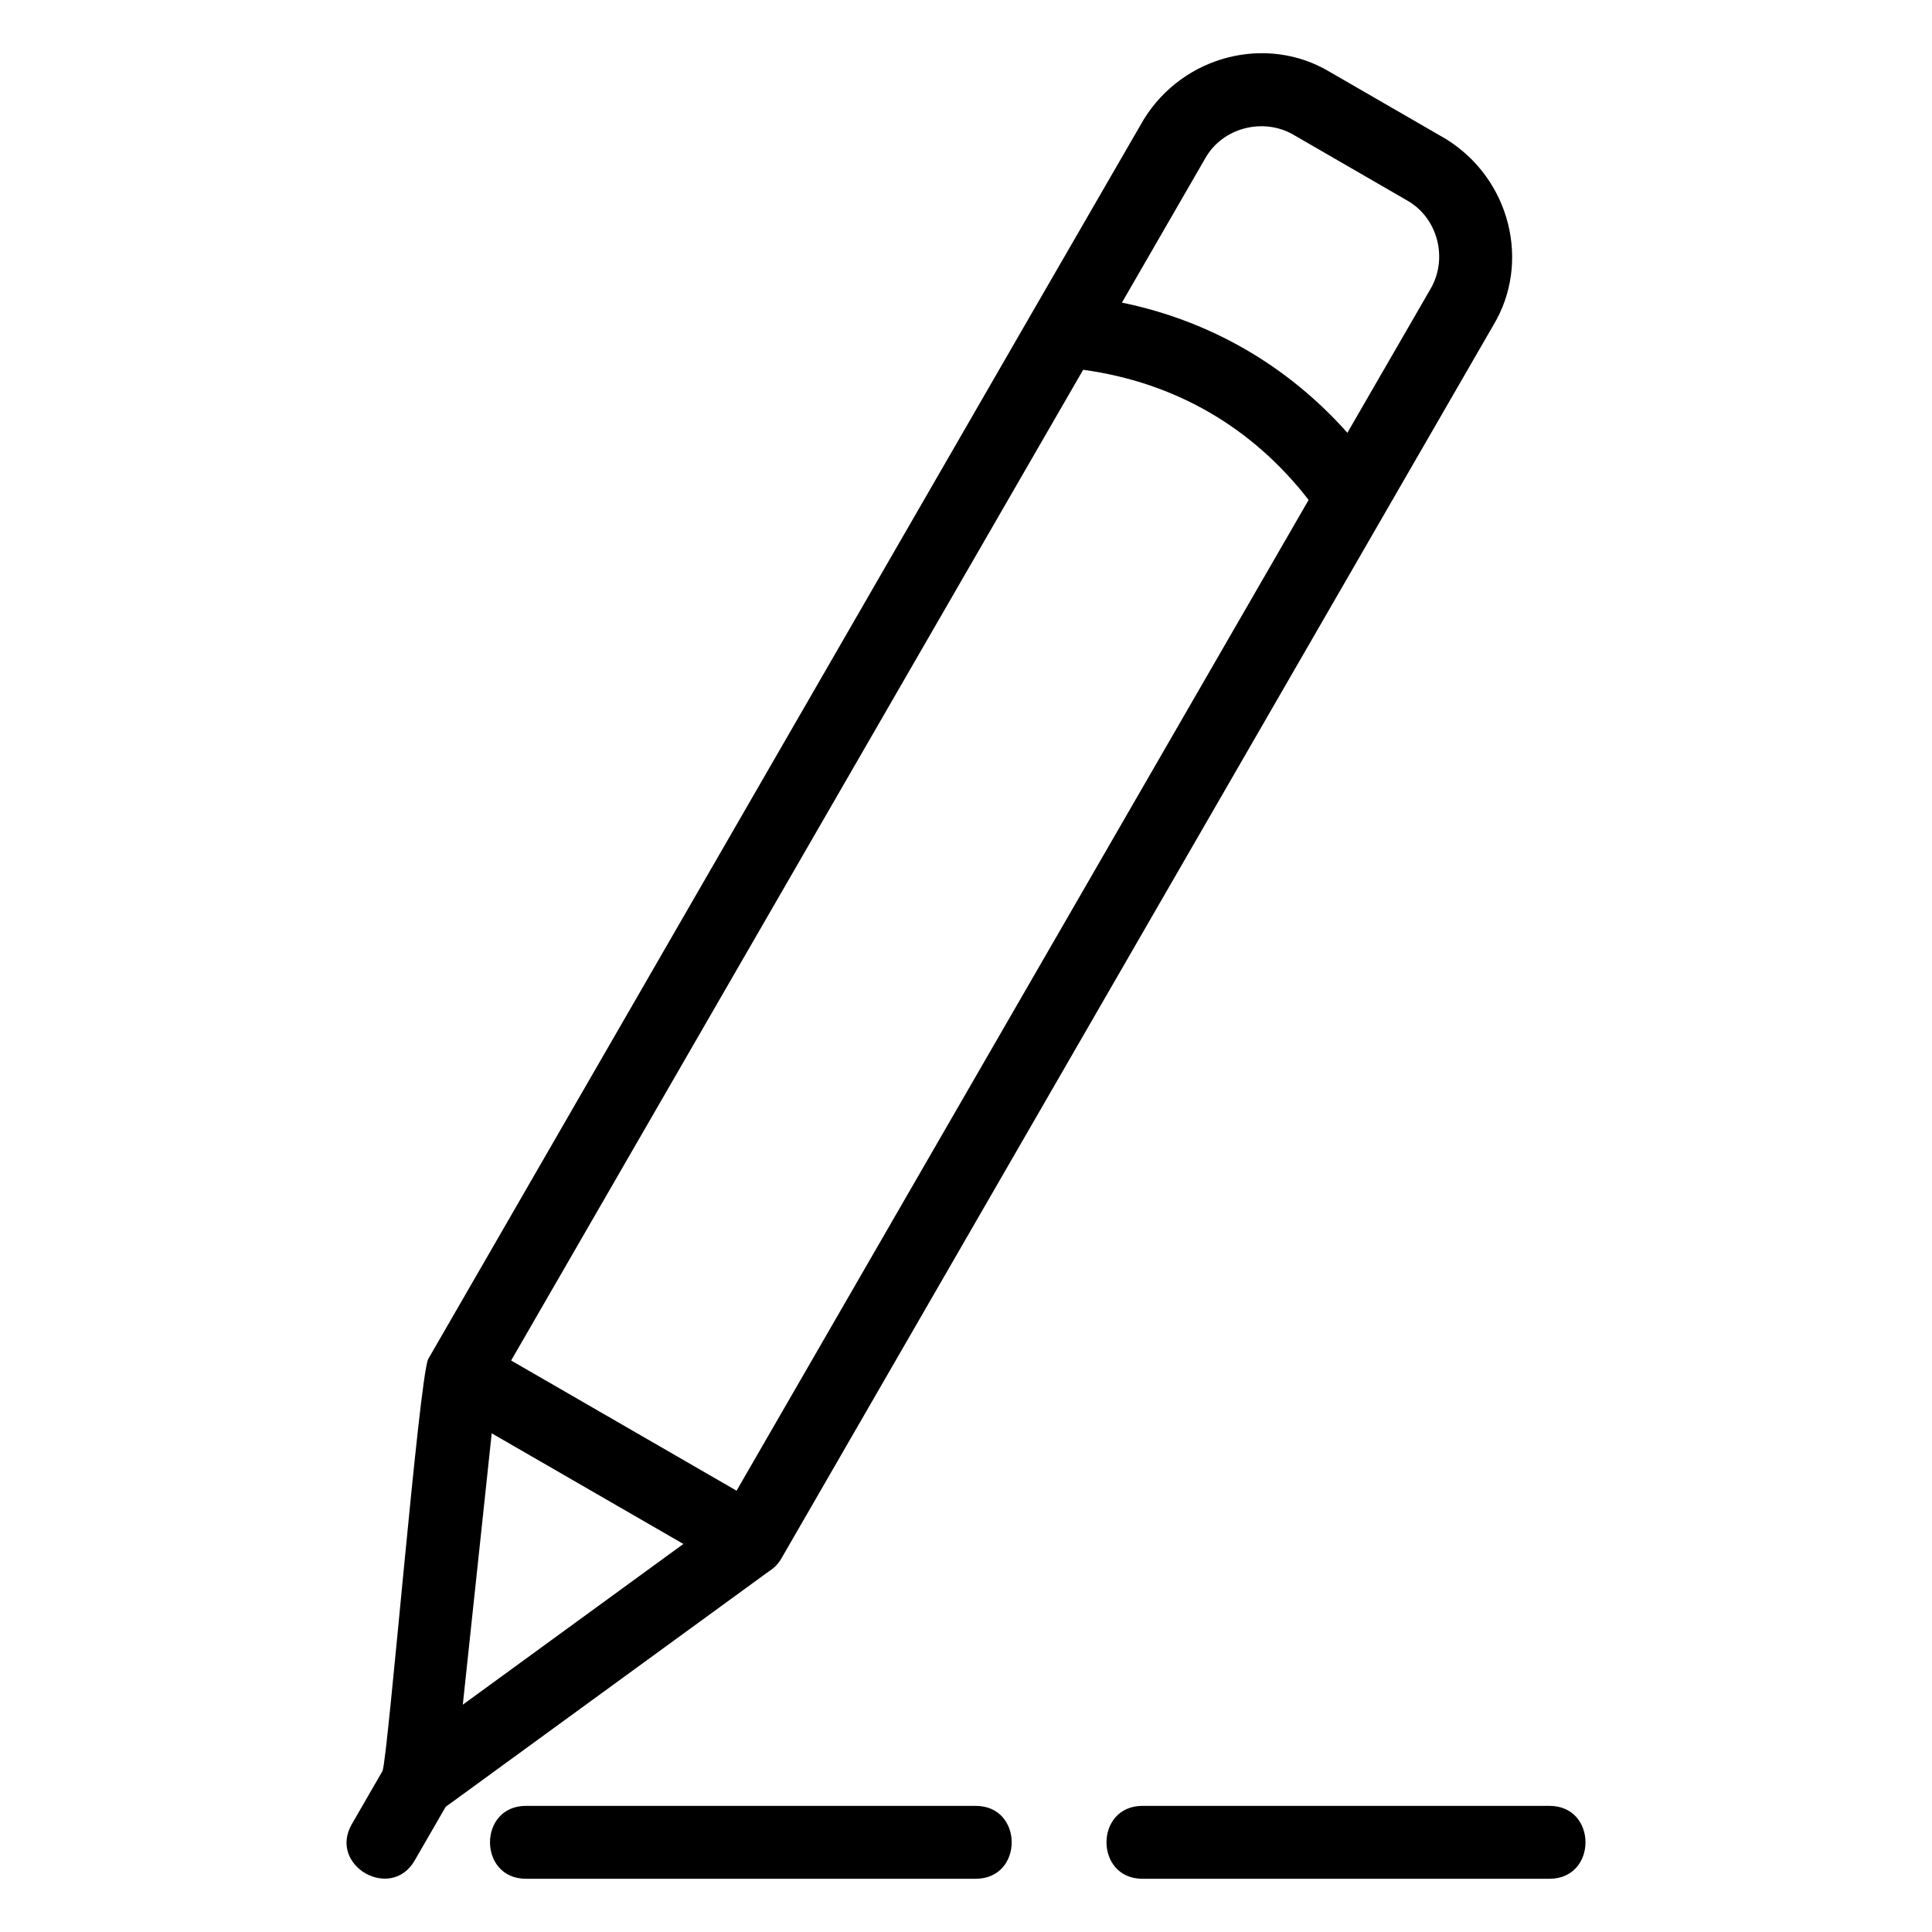 <?xml version="1.0" encoding="UTF-8"?>
<!-- Uploaded to: ICON Repo, www.svgrepo.com, Generator: ICON Repo Mixer Tools -->
<svg fill="#000000" width="800px" height="800px" version="1.1" viewBox="144 144 512 512" xmlns="http://www.w3.org/2000/svg">
 <path d="m262.08 622.87-8.172 14.156c-6.297 10.953-22.98 1.367-16.684-9.586l8.164-14.137c1.535-4.727 9.633-103.6 12.078-109.12l160.25-277.69 29.359-50.793c10.617-17.215 32.828-22.547 49.281-12.676l30.777 17.781c17.215 10.617 22.547 32.828 12.676 49.281l-188.75 326.95c-0.809 1.398-1.918 2.516-3.203 3.32l-85.789 62.504zm184.69 19.023c-12.715 0-12.715-19.32 0-19.32h107.86c12.723 0 12.723 19.32 0 19.32zm-163.38 0c-12.715 0-12.715-19.32 0-19.32h119.18c12.723 0 12.723 19.32 0 19.32zm157.93-417.7c23.367 4.809 43.898 16.672 59.75 34.5l22.102-38.246c4.617-8.039 1.832-18.773-6.289-23.332l-30.156-17.434c-8.039-4.617-18.781-1.832-23.332 6.285l-22.07 38.227zm49.48 52.293c-14.996-19.352-35.508-31.18-59.754-34.488l-151.59 262.55 59.742 34.5zm-224.15 319.27 58.453-42.59-50.793-29.324z"/>
</svg>